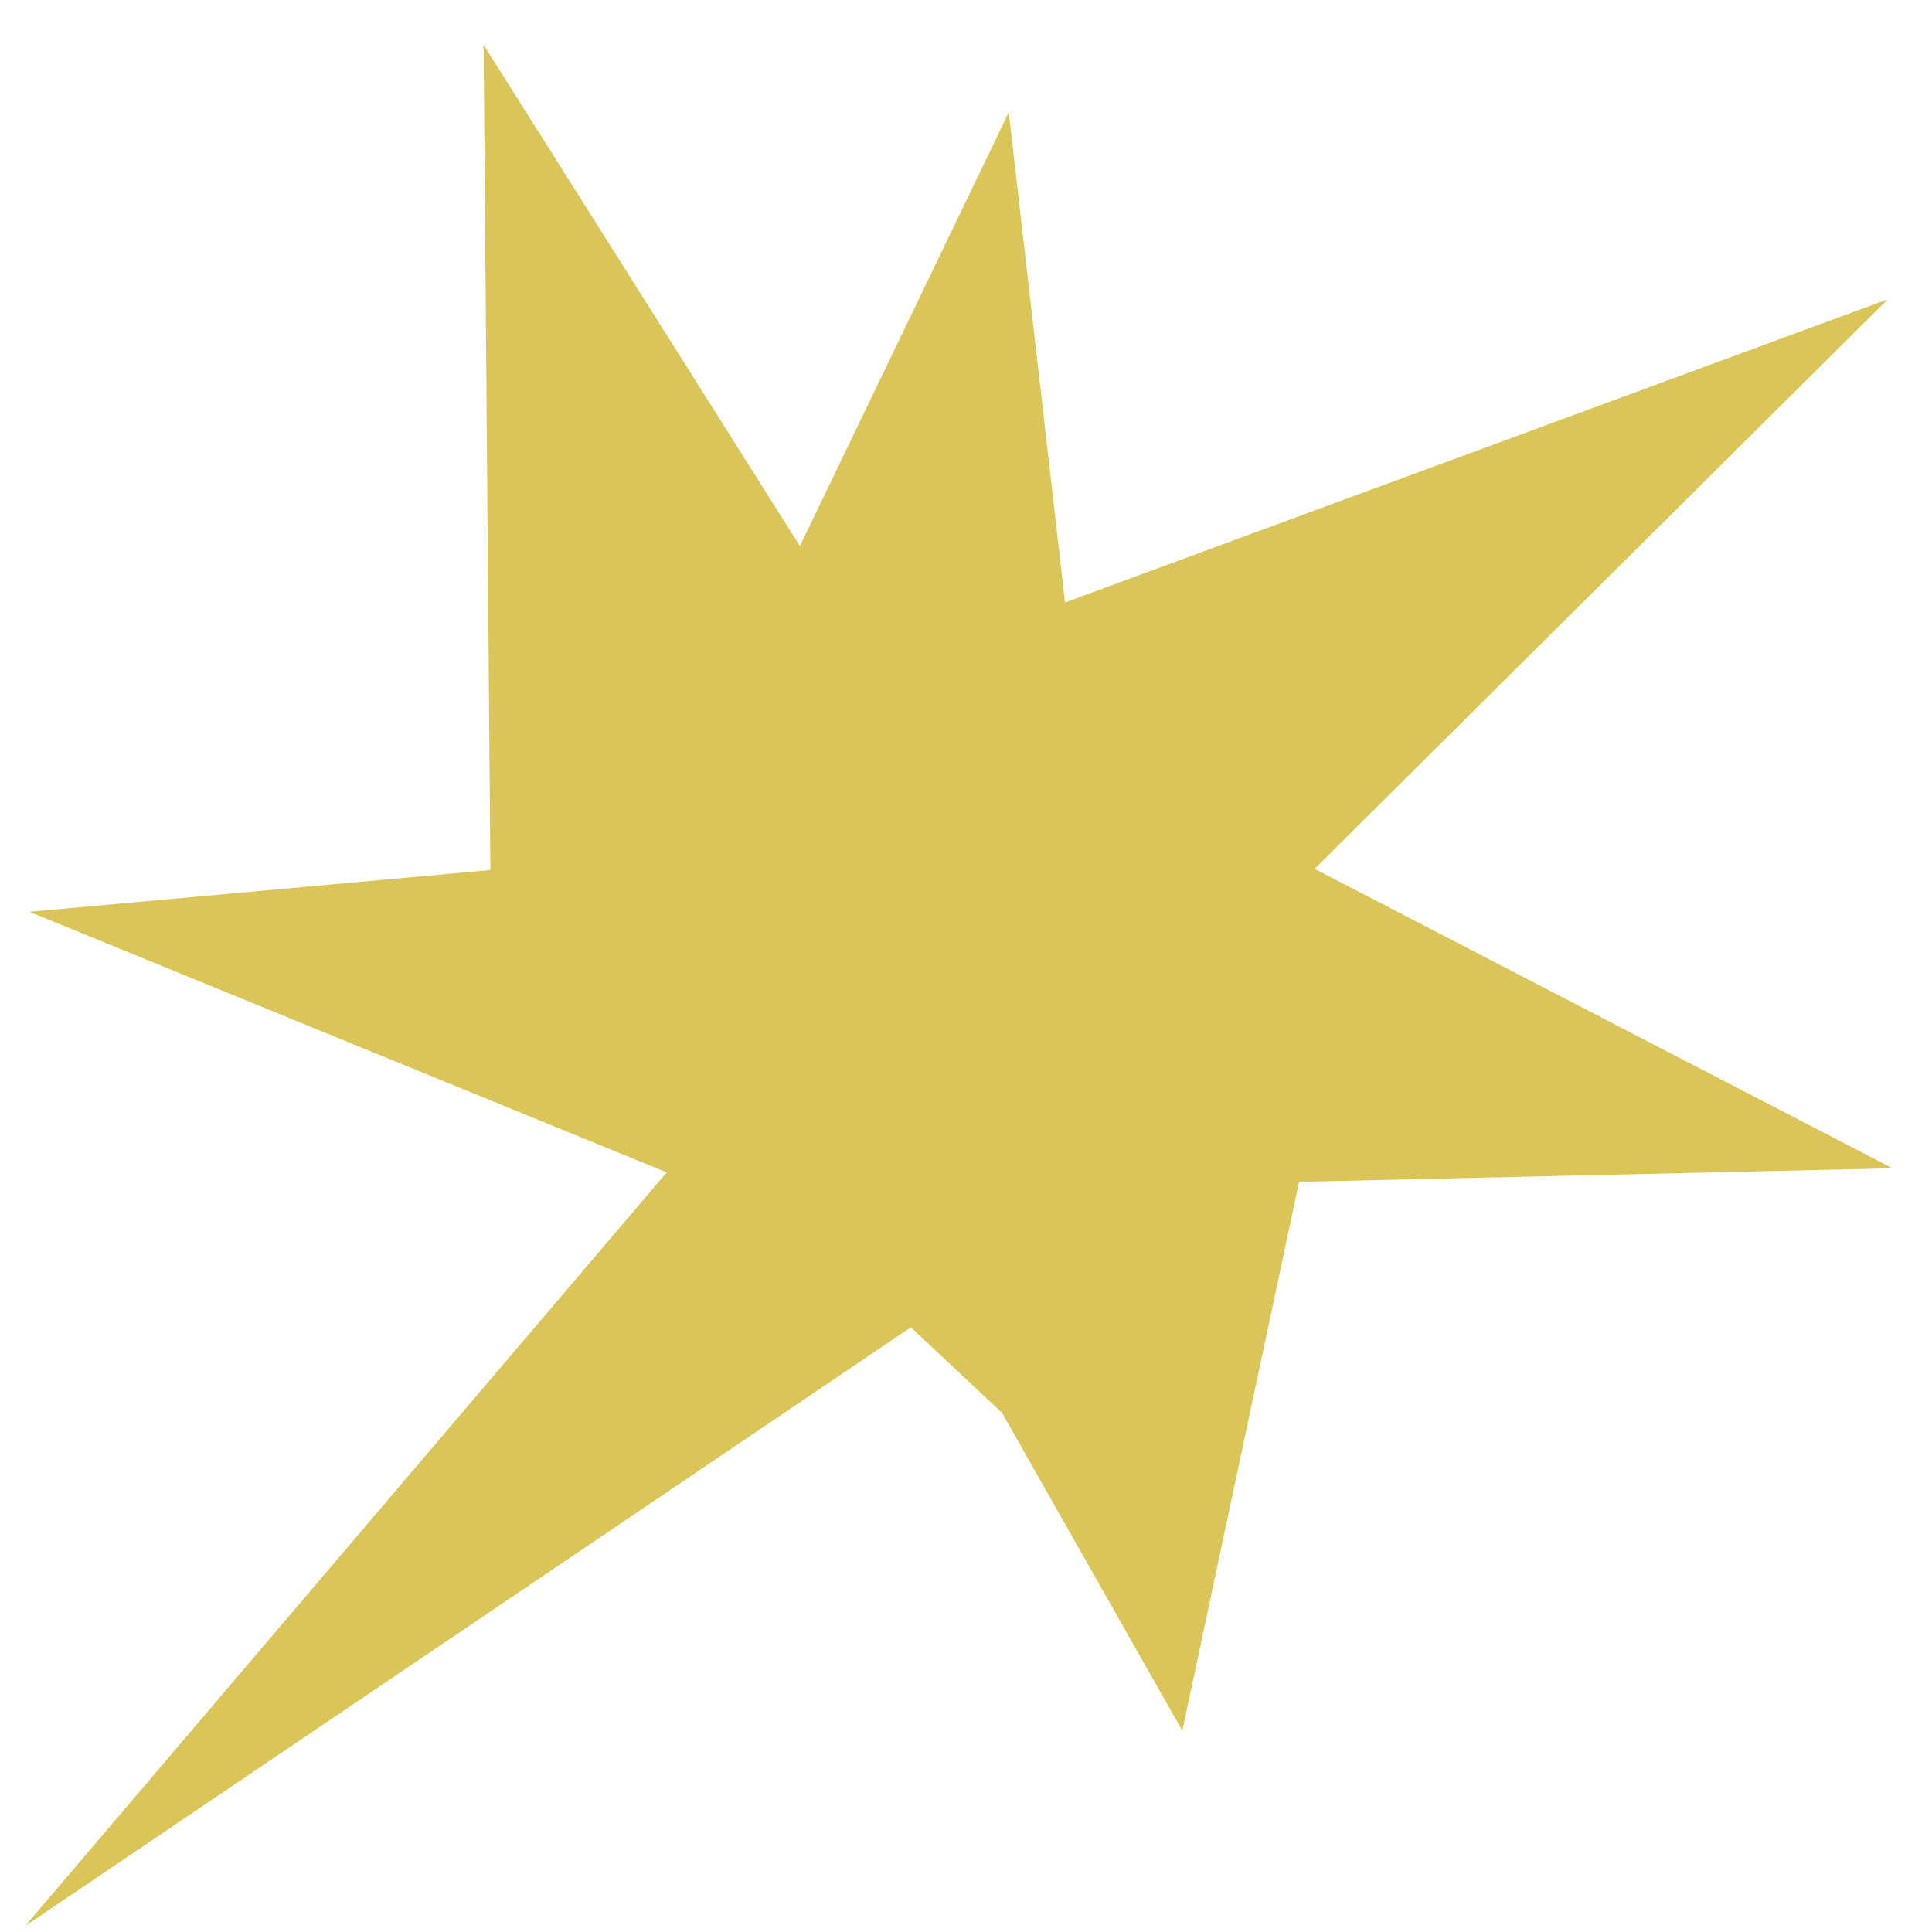 <?xml version="1.0" encoding="UTF-8"?> <svg xmlns="http://www.w3.org/2000/svg" width="35" height="35" viewBox="0 0 35 35" fill="none"><path d="M34.285 21.164L23.534 21.41L21.419 31.353L18.153 25.595L16.501 24.045L0.457 34.89L12.078 21.239L0.534 16.518L8.884 15.762L8.761 0.812L14.491 9.893L18.275 2.036L19.294 10.914L34.199 5.422L23.815 15.74L34.285 21.164Z" fill="#DAC559"></path></svg> 